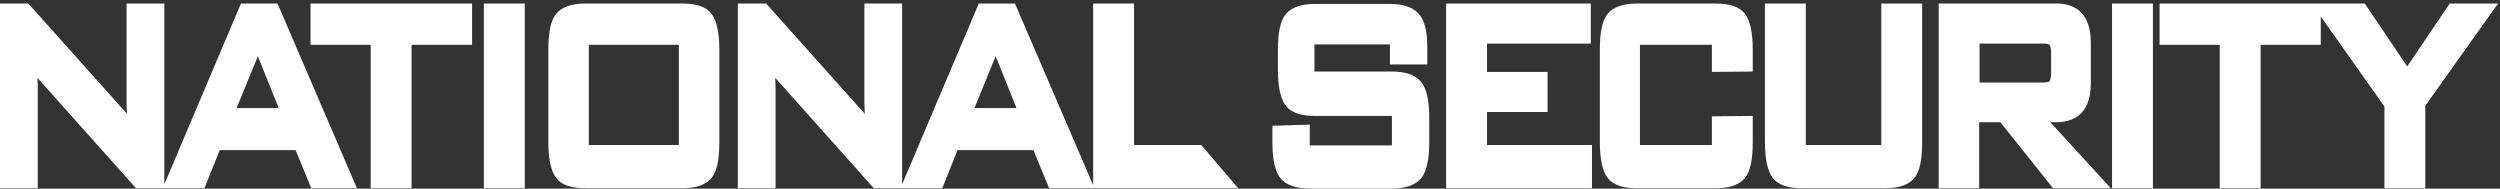 <svg width="636" height="48" viewBox="0 0 636 48" fill="none" xmlns="http://www.w3.org/2000/svg">
<rect x="0" y="0" width="636" height="48" fill="#333333" stroke="none"/>
<path d="M61.3 0.895L41.8 46.895V0.895H32.2V25.494C32.2 26.095 32.2 27.294 32.3 28.994C31.9 28.494 31.5 27.994 31 27.494L7.2 0.895H0V47.895H9.6V22.595C9.6 21.794 9.6 20.794 9.5 19.794C9.6 19.895 9.6 19.994 9.7 19.994L34.6 47.895H41.3H41.8H52L55.9 38.194H75.2L79.2 47.895H90.8L70.6 0.895H61.3ZM70.9 27.494H60.2L65.6 14.294L70.9 27.494Z" fill="white"/>
<path d="M79 11.395H94.3V47.895H104.7V11.395H120.1V0.895H79V11.395Z" fill="white"/>
<path d="M133.5 0.895H123.1V47.895H133.5V0.895Z" fill="white"/>
<path d="M173.5 0.895H149C145.4 0.895 142.9 1.795 141.5 3.495C140.1 5.195 139.5 8.195 139.5 12.694V36.094C139.5 40.594 140.2 43.594 141.5 45.294C142.9 47.094 145.4 47.895 149 47.895H173.5C177.1 47.895 179.6 46.995 181 45.294C182.4 43.594 183 40.594 183 36.094V12.694C183 8.195 182.3 5.195 181 3.495C179.6 1.695 177.1 0.895 173.5 0.895ZM172.7 36.895H149.8V11.395H172.7V36.895Z" fill="white"/>
<path d="M305.6 36.895H288.5V0.895H278.1V47.094L258.2 0.895H249L229.5 46.895V0.895H219.9V25.494C219.9 26.095 219.9 27.294 220 28.994C219.6 28.494 219.2 27.994 218.7 27.494L194.9 0.895H187.7V47.895H197.3V22.595C197.3 21.794 197.3 20.794 197.2 19.794C197.3 19.895 197.3 19.994 197.4 19.994L222.3 47.895H229H229.5H239.7L243.6 38.194H262.9L266.9 47.895H278.1H278.4H315L305.6 36.895ZM258.6 27.494H247.9L253.3 14.294L258.6 27.494Z" fill="white"/>
<path d="M353.9 18.195H334.4V11.295H353.6V16.395H363.1V11.995C363.1 7.895 362.4 5.095 360.9 3.495C359.4 1.795 356.9 0.995 353.5 0.995H334.6C331 0.995 328.5 1.895 327.1 3.595C325.7 5.295 325.1 8.295 325.1 12.795V17.695C325.1 22.195 325.8 25.195 327.1 26.895C328.5 28.695 331 29.495 334.6 29.495H354.1V36.995H333.2V31.695L323.7 31.995V36.195C323.7 40.695 324.4 43.695 325.8 45.395C327.2 47.095 329.8 47.995 333.4 47.995H353.9C357.5 47.995 360 47.095 361.5 45.395C362.9 43.695 363.6 40.695 363.6 36.195V29.995C363.6 25.495 362.9 22.495 361.5 20.795C360 18.995 357.5 18.195 353.9 18.195Z" fill="white"/>
<path d="M378.3 28.494H393.7V18.294H378.3V11.095H404.7V0.895H367.9V47.895H405V36.895H378.3V28.494Z" fill="white"/>
<path d="M436.4 0.895H416.5C412.9 0.895 410.4 1.795 409 3.495C407.6 5.195 407 8.195 407 12.694V36.094C407 40.594 407.7 43.594 409 45.294C410.4 47.094 412.9 47.895 416.5 47.895H436.4C440 47.895 442.5 46.995 443.9 45.294C445.3 43.594 445.9 40.594 445.9 36.094V29.494L435.5 29.595V36.895H417.2V11.395H435.5V18.294L445.9 18.195V12.694C445.9 8.195 445.2 5.195 443.9 3.495C442.5 1.695 440 0.895 436.4 0.895Z" fill="white"/>
<path d="M478.8 36.895H459.4V0.895H449V36.094C449 40.594 449.7 43.594 451 45.294C452.4 47.094 455 47.895 458.5 47.895H479.5C483.1 47.895 485.6 46.995 487 45.294C488.4 43.594 489 40.594 489 36.094V0.895H478.6V36.895H478.8Z" fill="white"/>
<path d="M523.1 31.095C527.1 31.095 531.9 29.395 531.9 21.195V10.794C531.9 2.595 527.1 0.895 523.1 0.895H493.2V47.895H503.5V31.095H508.9L522.3 47.895H537L521.6 31.095H523.1ZM503.5 11.095H519.6C520.9 11.095 521.3 11.294 521.3 11.294C521.4 11.395 521.8 11.794 521.8 13.294V18.695C521.8 20.195 521.4 20.595 521.4 20.695C521.4 20.695 521 20.994 519.7 20.994H503.6V11.095H503.5Z" fill="white"/>
<path d="M547.7 0.895H537.3V47.895H547.7V0.895Z" fill="white"/>
<path d="M623.2 0.895L612.4 16.895L601.6 0.895H590.4H588.1H549.4V11.395H564.7V47.895H575.1V11.395H590.4V4.195L606.6 27.095V47.895H617V26.895L635.5 0.895H623.2Z" fill="white"/>
</svg>
